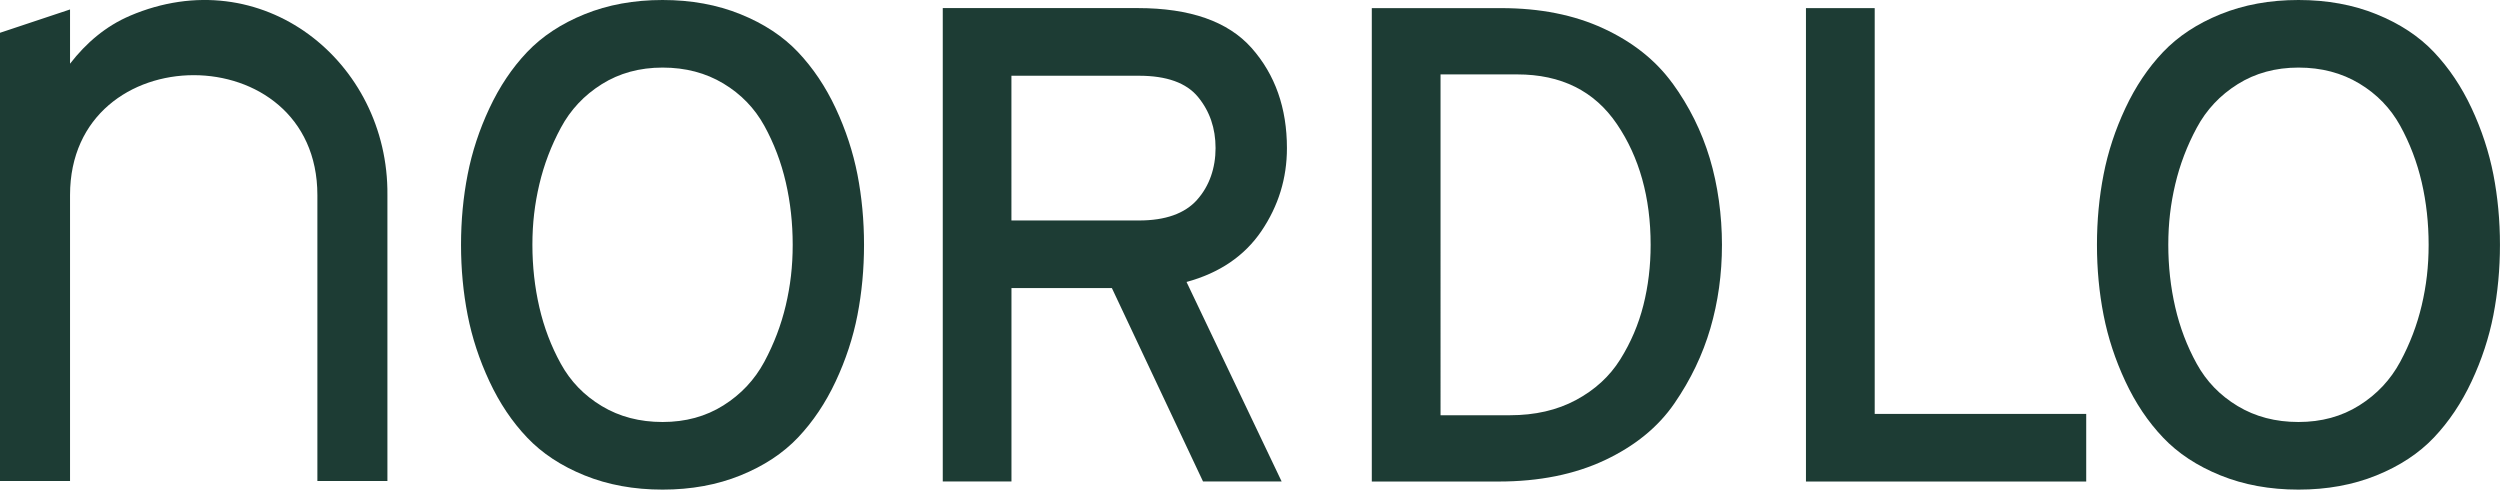 <?xml version="1.0" encoding="UTF-8"?> <svg xmlns="http://www.w3.org/2000/svg" id="Lager_1" data-name="Lager 1" viewBox="0 0 600.07 117.53"><defs><style> .cls-1 { fill: #1d3c34; } </style></defs><path class="cls-1" d="M302.79,55.44c4.07-6.01,6.11-12.64,6.11-19.89,0-9.63-2.83-17.64-8.48-24.03-5.66-6.38-14.78-9.58-27.35-9.58h-46.78v113.63h16.49v-46.43h24.1l21.88,46.43h18.87l-22.83-47.89c7.93-2.16,13.93-6.25,18-12.25ZM287.33,47.97c-2.96,3.3-7.61,4.95-13.95,4.95h-30.61V18.18h30.61c6.66,0,11.39,1.7,14.19,5.11,2.8,3.41,4.2,7.49,4.2,12.25s-1.48,9.12-4.44,12.42Z"></path><path class="cls-1" d="M401.42,19.97c-4.02-5.52-9.54-9.9-16.57-13.15-7.03-3.25-15.2-4.87-24.5-4.87h-31.08v113.63h30.45c9.73,0,18.21-1.71,25.45-5.11,7.24-3.41,12.82-7.95,16.73-13.64,3.91-5.68,6.79-11.69,8.64-18.02s2.78-13.01,2.78-20.05-.98-14.29-2.93-20.78c-1.96-6.49-4.94-12.5-8.96-18.02ZM394.45,73.29c-1.16,4.6-3.01,8.93-5.55,12.99-2.54,4.06-6.08,7.3-10.62,9.74-4.55,2.44-9.83,3.65-15.86,3.65h-16.65V17.86h18.4c10.57,0,18.55,3.98,23.94,11.93,5.39,7.95,8.09,17.61,8.09,28.98,0,5.09-.58,9.93-1.75,14.53Z"></path><polygon class="cls-1" points="449.98 1.95 433.48 1.95 433.48 115.58 500.75 115.58 500.75 99.35 449.98 99.35 449.98 1.95"></polygon><path class="cls-1" d="M31.15,3.81c-5.75,2.46-10.46,6.47-14.34,11.48V2.27L0,7.87v107.58h16.81V46.83c0-38.38,59.37-38.38,59.37,0v68.62h16.81V46.83c.32-32.03-30.17-56.58-61.85-43.02Z"></path><path class="cls-1" d="M200.58,25.97c-2.43-5.2-5.45-9.68-9.04-13.47-3.59-3.79-8.19-6.82-13.8-9.09C172.14,1.14,165.9,0,159.03,0s-13.11,1.14-18.71,3.41c-5.61,2.27-10.2,5.31-13.8,9.09-3.6,3.79-6.61,8.28-9.04,13.47-2.43,5.19-4.18,10.5-5.23,15.91-1.06,5.41-1.59,11.04-1.59,16.88s.53,11.47,1.59,16.88c1.06,5.41,2.8,10.71,5.23,15.91,2.43,5.2,5.44,9.69,9.04,13.47,3.59,3.79,8.19,6.82,13.8,9.09,5.6,2.27,11.84,3.41,18.71,3.41s13.11-1.14,18.71-3.41c5.6-2.27,10.2-5.3,13.8-9.09,3.59-3.79,6.61-8.28,9.04-13.47,2.43-5.19,4.18-10.5,5.23-15.91,1.05-5.41,1.58-11.04,1.58-16.88s-.53-11.47-1.58-16.88c-1.06-5.41-2.8-10.71-5.23-15.91ZM188.61,73.29c-1.11,4.71-2.83,9.23-5.15,13.55-2.33,4.33-5.61,7.82-9.83,10.47-4.23,2.66-9.09,3.98-14.59,3.98s-10.36-1.27-14.59-3.82c-4.23-2.54-7.51-5.93-9.83-10.15-2.33-4.22-4.05-8.74-5.16-13.56-1.11-4.81-1.67-9.82-1.67-15.01s.56-9.82,1.67-14.53,2.83-9.23,5.16-13.55c2.32-4.33,5.6-7.82,9.83-10.47,4.23-2.65,9.09-3.98,14.59-3.98s10.36,1.28,14.59,3.82c4.23,2.54,7.5,5.93,9.83,10.15,2.32,4.22,4.04,8.74,5.15,13.56,1.11,4.81,1.66,9.82,1.66,15.01s-.55,9.82-1.66,14.53Z"></path><path class="cls-1" d="M598.48,41.88c-1.06-5.41-2.8-10.71-5.23-15.91-2.43-5.2-5.45-9.68-9.04-13.47-3.59-3.79-8.19-6.82-13.8-9.09C564.81,1.14,558.57,0,551.7,0s-13.11,1.14-18.71,3.41c-5.61,2.27-10.2,5.31-13.8,9.09-3.6,3.79-6.61,8.28-9.04,13.47-2.43,5.19-4.18,10.5-5.23,15.91-1.06,5.41-1.59,11.04-1.59,16.88s.53,11.47,1.59,16.88c1.06,5.41,2.8,10.71,5.23,15.91,2.43,5.2,5.44,9.69,9.04,13.47,3.59,3.79,8.19,6.82,13.8,9.09,5.6,2.27,11.84,3.41,18.71,3.41s13.11-1.14,18.71-3.41c5.6-2.27,10.2-5.3,13.8-9.09,3.59-3.79,6.61-8.28,9.04-13.47,2.43-5.19,4.18-10.5,5.23-15.91,1.05-5.41,1.58-11.04,1.58-16.88s-.53-11.47-1.58-16.88ZM581.28,73.29c-1.11,4.71-2.83,9.23-5.16,13.55-2.33,4.33-5.61,7.82-9.83,10.47-4.23,2.66-9.09,3.98-14.59,3.98s-10.36-1.27-14.59-3.82c-4.23-2.54-7.51-5.93-9.83-10.15-2.33-4.22-4.05-8.74-5.16-13.56-1.11-4.81-1.67-9.82-1.67-15.01s.56-9.82,1.67-14.53,2.83-9.23,5.16-13.55c2.32-4.33,5.6-7.82,9.83-10.47,4.23-2.65,9.09-3.98,14.59-3.98s10.36,1.28,14.59,3.82c4.23,2.54,7.5,5.93,9.83,10.15,2.32,4.22,4.04,8.74,5.16,13.56,1.11,4.81,1.66,9.82,1.66,15.01s-.55,9.82-1.66,14.53Z"></path></svg> 